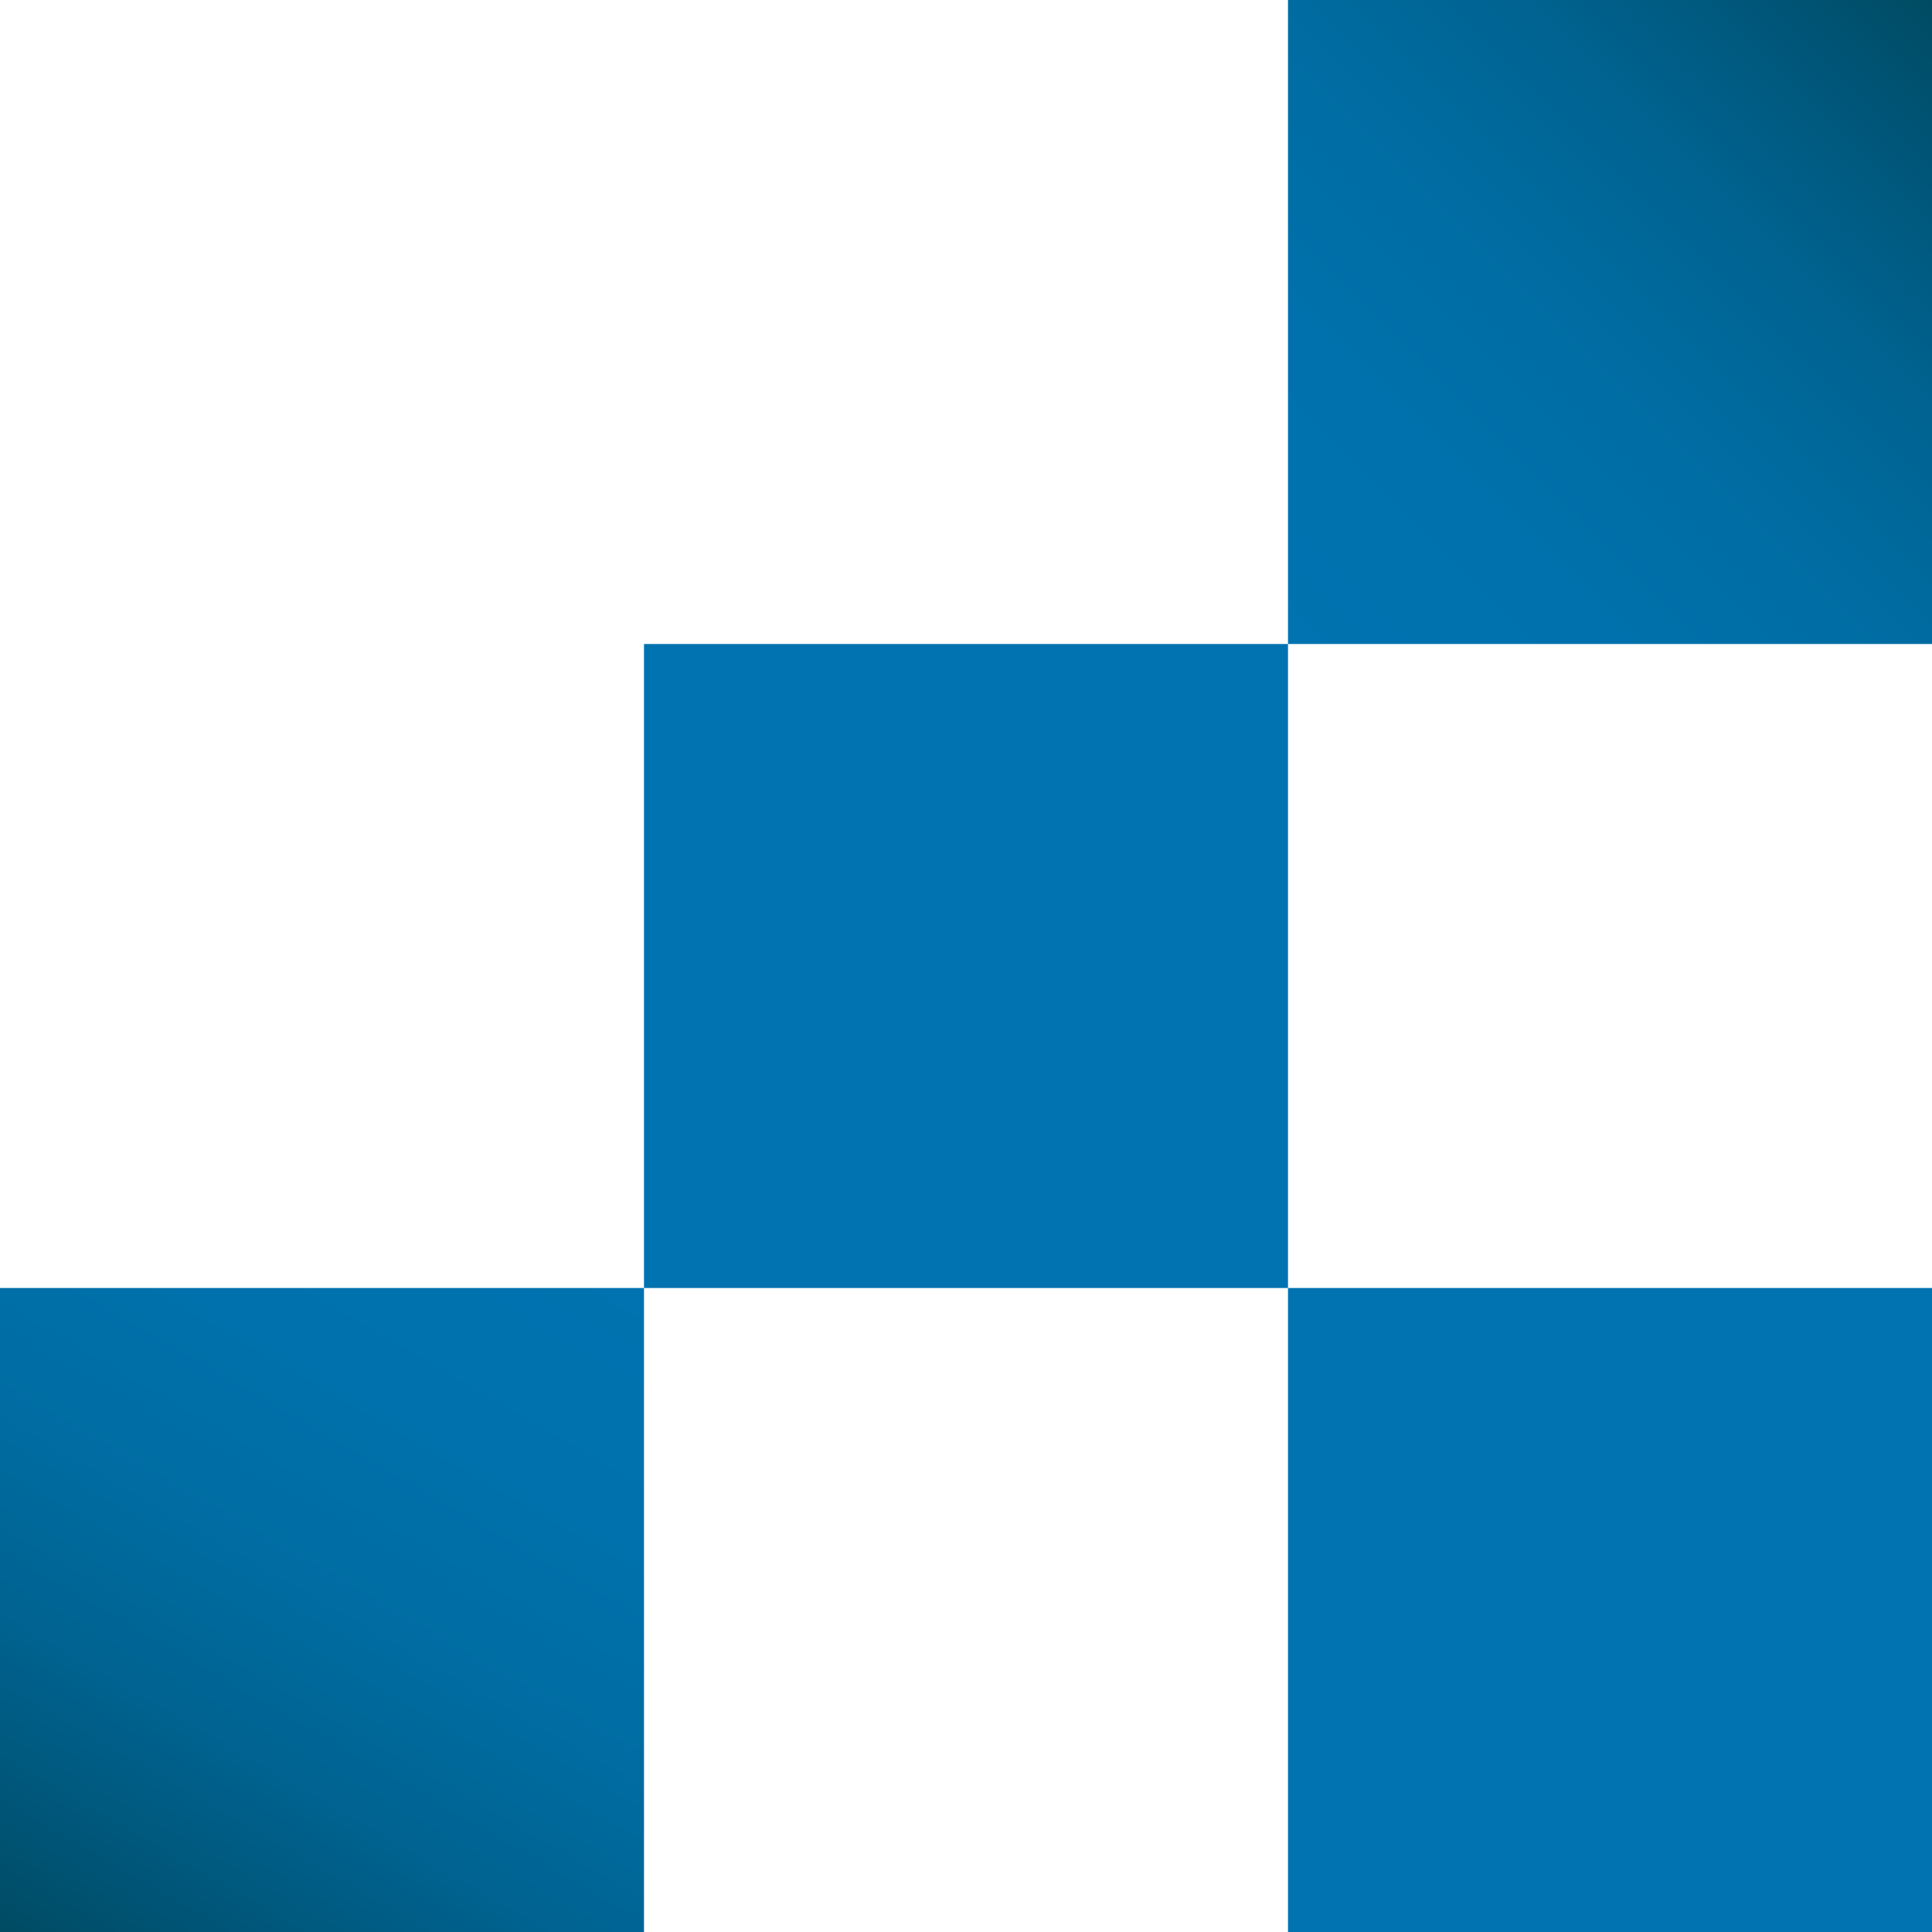 <svg xmlns="http://www.w3.org/2000/svg" xmlns:xlink="http://www.w3.org/1999/xlink" id="Capa_2" data-name="Capa 2" viewBox="0 0 490.83 490.83"><defs><style>      .cls-1 {        fill: url(#Degradado_sin_nombre_17);      }      .cls-1, .cls-2, .cls-3 {        stroke-width: 0px;      }      .cls-2 {        fill: url(#Degradado_sin_nombre_17-2);      }      .cls-3 {        fill: #0073b0;      }    </style><linearGradient id="Degradado_sin_nombre_17" data-name="Degradado sin nombre 17" x1="327.22" y1="163.61" x2="490.83" y2="0" gradientUnits="userSpaceOnUse"><stop offset="0" stop-color="#0073b0"></stop><stop offset=".26" stop-color="#0071ac"></stop><stop offset=".48" stop-color="#006ca2"></stop><stop offset=".68" stop-color="#006391"></stop><stop offset=".86" stop-color="#005679"></stop><stop offset="1" stop-color="#004b63"></stop></linearGradient><linearGradient id="Degradado_sin_nombre_17-2" data-name="Degradado sin nombre 17" x1="137.68" y1="312.25" x2="25.93" y2="505.8" xlink:href="#Degradado_sin_nombre_17"></linearGradient></defs><g id="Capa_1-2" data-name="Capa 1"><g><rect class="cls-1" x="327.22" width="163.61" height="163.61"></rect><rect class="cls-3" x="163.61" y="163.61" width="163.61" height="163.61"></rect><rect class="cls-2" y="327.22" width="163.61" height="163.61"></rect><rect class="cls-3" x="327.22" y="327.22" width="163.61" height="163.61"></rect></g></g></svg>